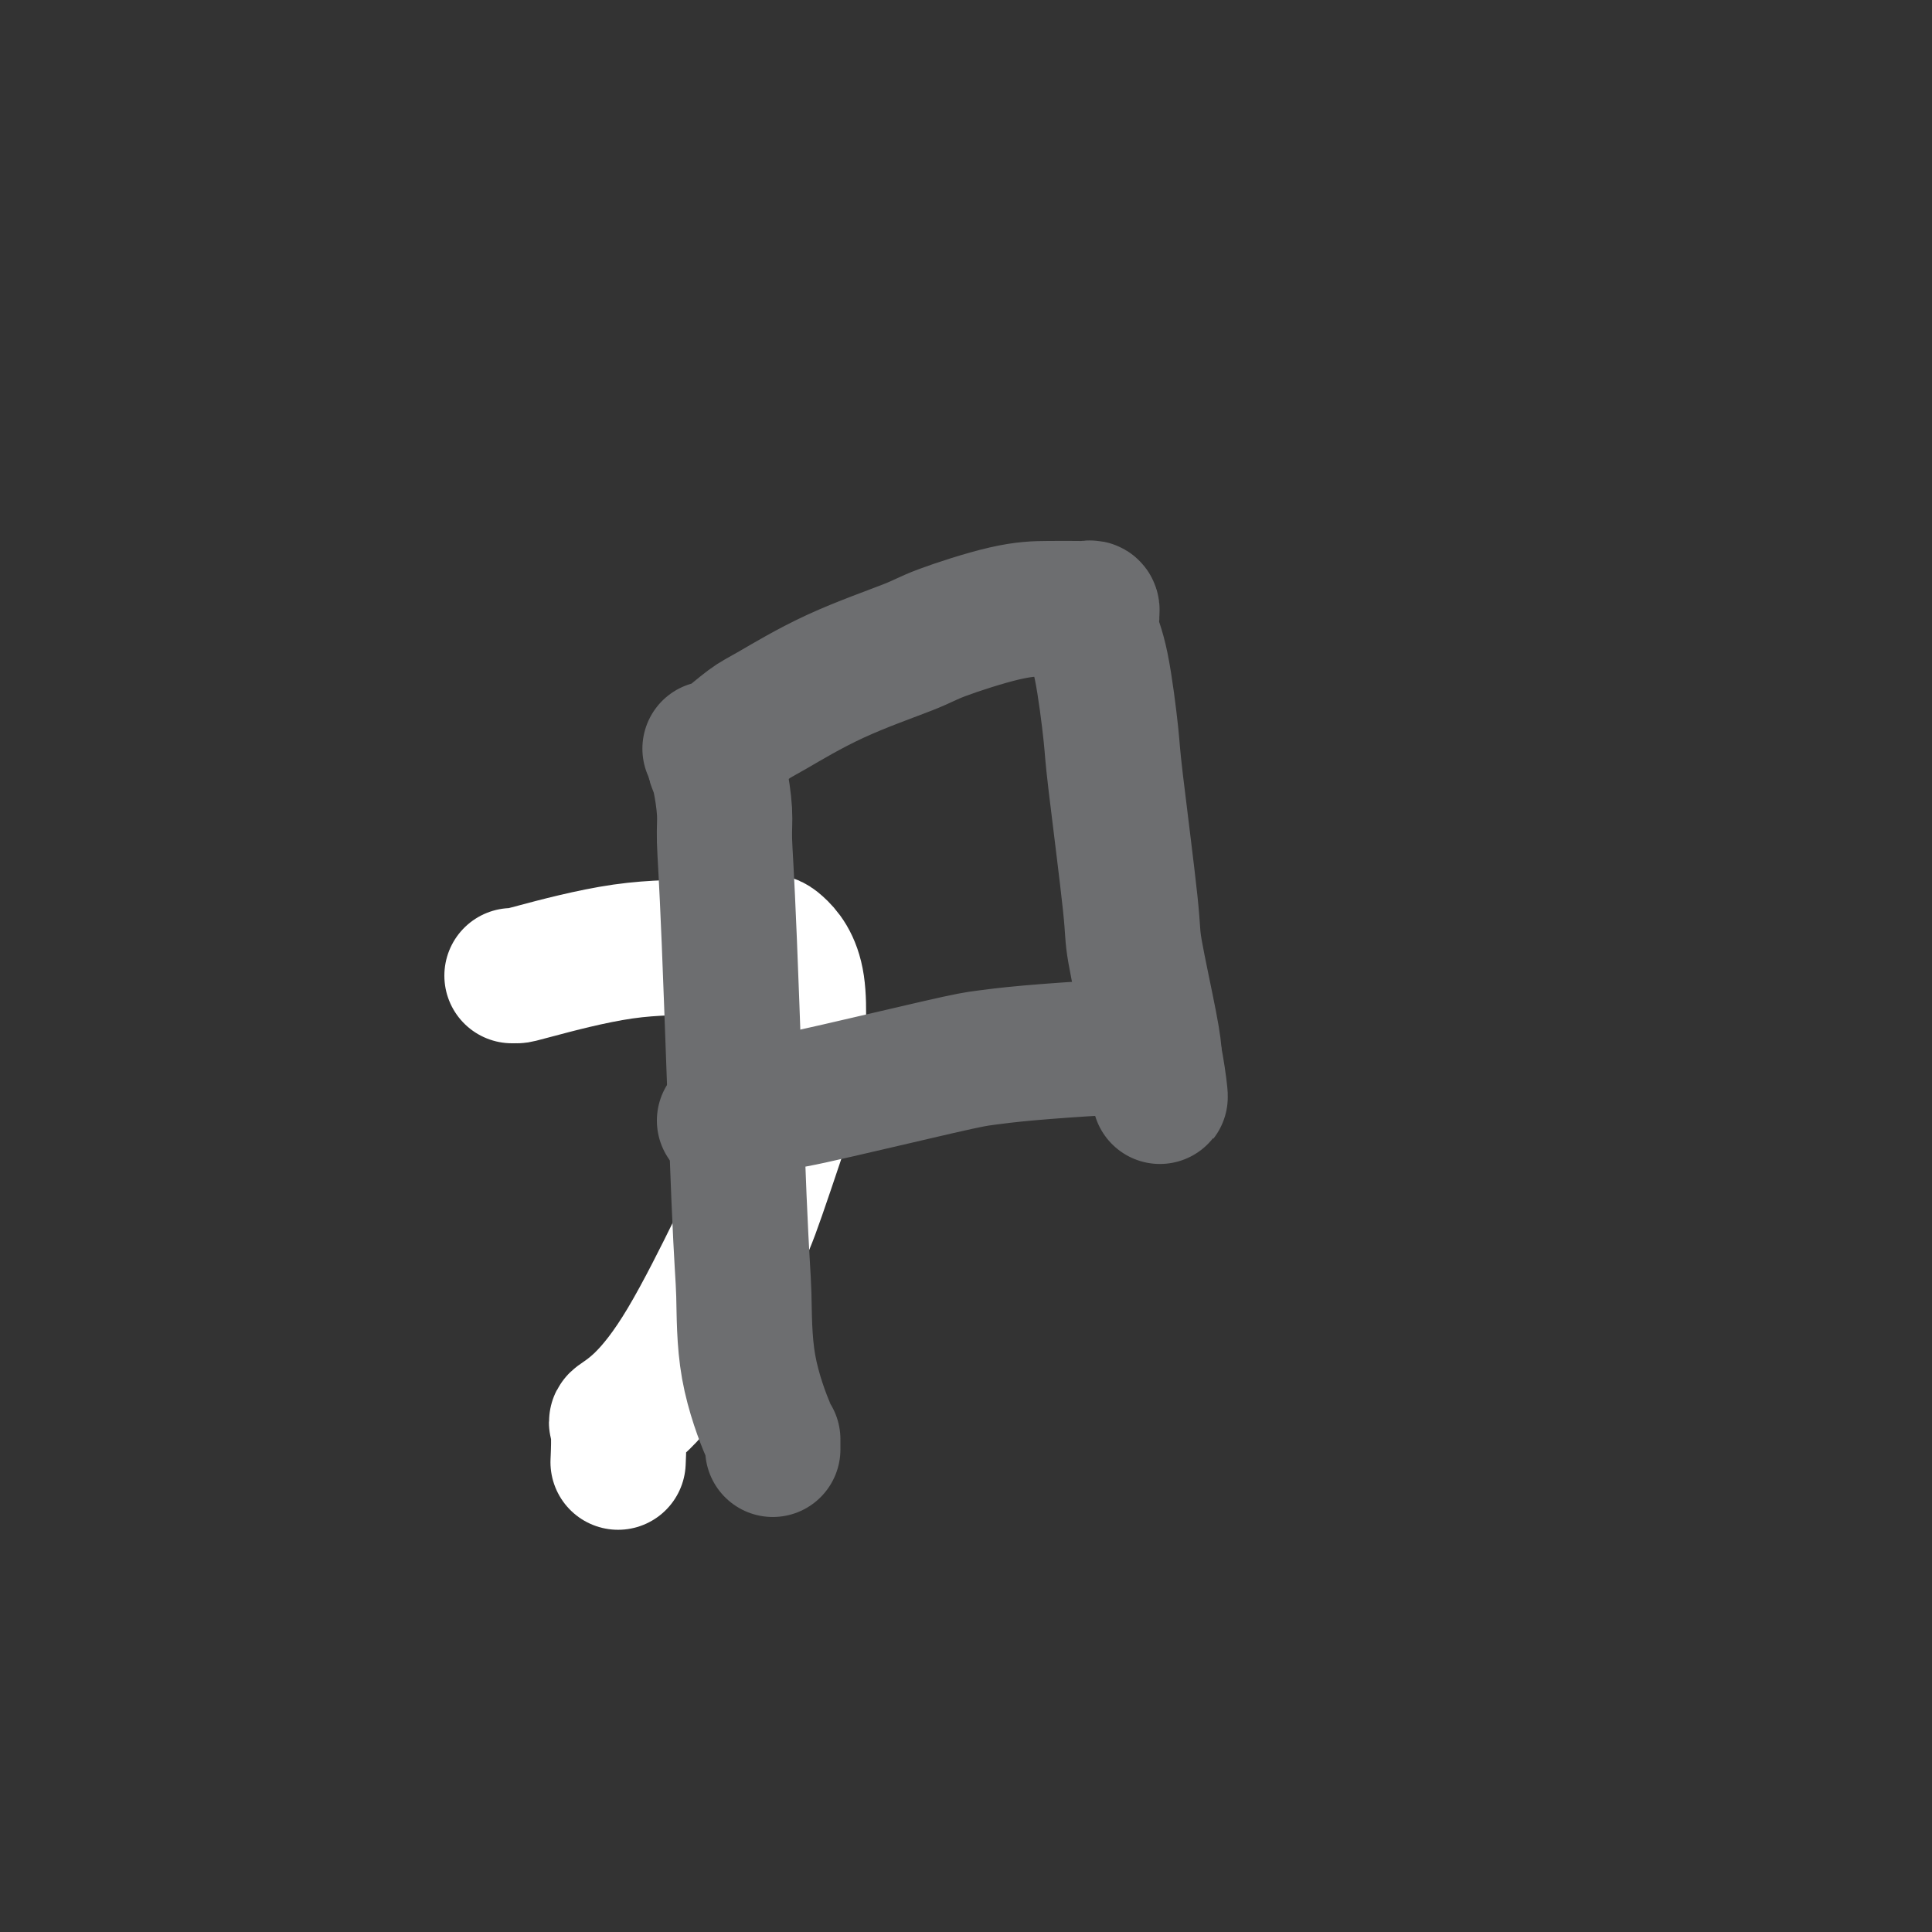 <svg viewBox='0 0 400 400' version='1.1' xmlns='http://www.w3.org/2000/svg' xmlns:xlink='http://www.w3.org/1999/xlink'><rect x="0" y="0" width="400" height="400" fill="#333333" stroke="none"/><g fill='none' stroke='#FFFFFF' stroke-width='28' stroke-linecap='round' stroke-linejoin='round'><path d='M106,202c0.400,-0.002 0.800,-0.004 1,0c0.200,0.004 0.201,0.015 4,-1c3.799,-1.015 11.397,-3.055 18,-4c6.603,-0.945 12.210,-0.795 17,-1c4.790,-0.205 8.764,-0.767 11,-1c2.236,-0.233 2.733,-0.138 4,1c1.267,1.138 3.303,3.320 4,8c0.697,4.680 0.055,11.857 0,15c-0.055,3.143 0.475,2.252 -1,7c-1.475,4.748 -4.957,15.136 -7,21c-2.043,5.864 -2.649,7.205 -5,12c-2.351,4.795 -6.448,13.044 -10,19c-3.552,5.956 -6.560,9.618 -9,12c-2.440,2.382 -4.314,3.484 -5,4c-0.686,0.516 -0.185,0.447 0,2c0.185,1.553 0.053,4.730 0,6c-0.053,1.270 -0.026,0.635 0,0'/></g>
<g fill='none' stroke='#6D6E70' stroke-width='28' stroke-linecap='round' stroke-linejoin='round'><path d='M160,299c0.000,0.666 0.001,1.331 0,1c-0.001,-0.331 -0.002,-1.660 0,-2c0.002,-0.340 0.008,0.308 -1,-2c-1.008,-2.308 -3.031,-7.572 -4,-13c-0.969,-5.428 -0.886,-11.018 -1,-15c-0.114,-3.982 -0.426,-6.355 -1,-20c-0.574,-13.645 -1.412,-38.563 -2,-53c-0.588,-14.437 -0.928,-18.394 -1,-21c-0.072,-2.606 0.124,-3.861 0,-6c-0.124,-2.139 -0.569,-5.161 -1,-7c-0.431,-1.839 -0.847,-2.495 -1,-3c-0.153,-0.505 -0.044,-0.859 0,-1c0.044,-0.141 0.022,-0.071 0,0'/><path d='M147,155c0.327,0.004 0.655,0.008 1,0c0.345,-0.008 0.708,-0.029 2,-1c1.292,-0.971 3.513,-2.891 5,-4c1.487,-1.109 2.240,-1.407 5,-3c2.760,-1.593 7.527,-4.479 13,-7c5.473,-2.521 11.652,-4.676 15,-6c3.348,-1.324 3.867,-1.819 7,-3c3.133,-1.181 8.882,-3.050 13,-4c4.118,-0.950 6.606,-0.983 9,-1c2.394,-0.017 4.694,-0.019 6,0c1.306,0.019 1.618,0.059 2,0c0.382,-0.059 0.833,-0.218 1,0c0.167,0.218 0.050,0.814 0,1c-0.050,0.186 -0.034,-0.038 0,0c0.034,0.038 0.087,0.339 0,1c-0.087,0.661 -0.314,1.683 0,3c0.314,1.317 1.167,2.929 2,7c0.833,4.071 1.645,10.601 2,14c0.355,3.399 0.253,3.666 1,10c0.747,6.334 2.344,18.735 3,25c0.656,6.265 0.372,6.394 1,10c0.628,3.606 2.168,10.688 3,15c0.832,4.312 0.955,5.853 1,7c0.045,1.147 0.013,1.899 0,2c-0.013,0.101 -0.006,-0.450 0,-1'/><path d='M239,220c2.137,14.360 0.979,3.259 0,-1c-0.979,-4.259 -1.779,-1.677 -2,-1c-0.221,0.677 0.138,-0.551 0,-1c-0.138,-0.449 -0.771,-0.117 -1,0c-0.229,0.117 -0.052,0.021 -1,0c-0.948,-0.021 -3.019,0.035 -4,0c-0.981,-0.035 -0.871,-0.159 -4,0c-3.129,0.159 -9.498,0.601 -14,1c-4.502,0.399 -7.138,0.753 -9,1c-1.862,0.247 -2.950,0.385 -10,2c-7.050,1.615 -20.061,4.706 -26,6c-5.939,1.294 -4.807,0.792 -6,1c-1.193,0.208 -4.712,1.128 -7,2c-2.288,0.872 -3.347,1.696 -4,2c-0.653,0.304 -0.901,0.087 -1,0c-0.099,-0.087 -0.050,-0.043 0,0'/></g>
</svg>